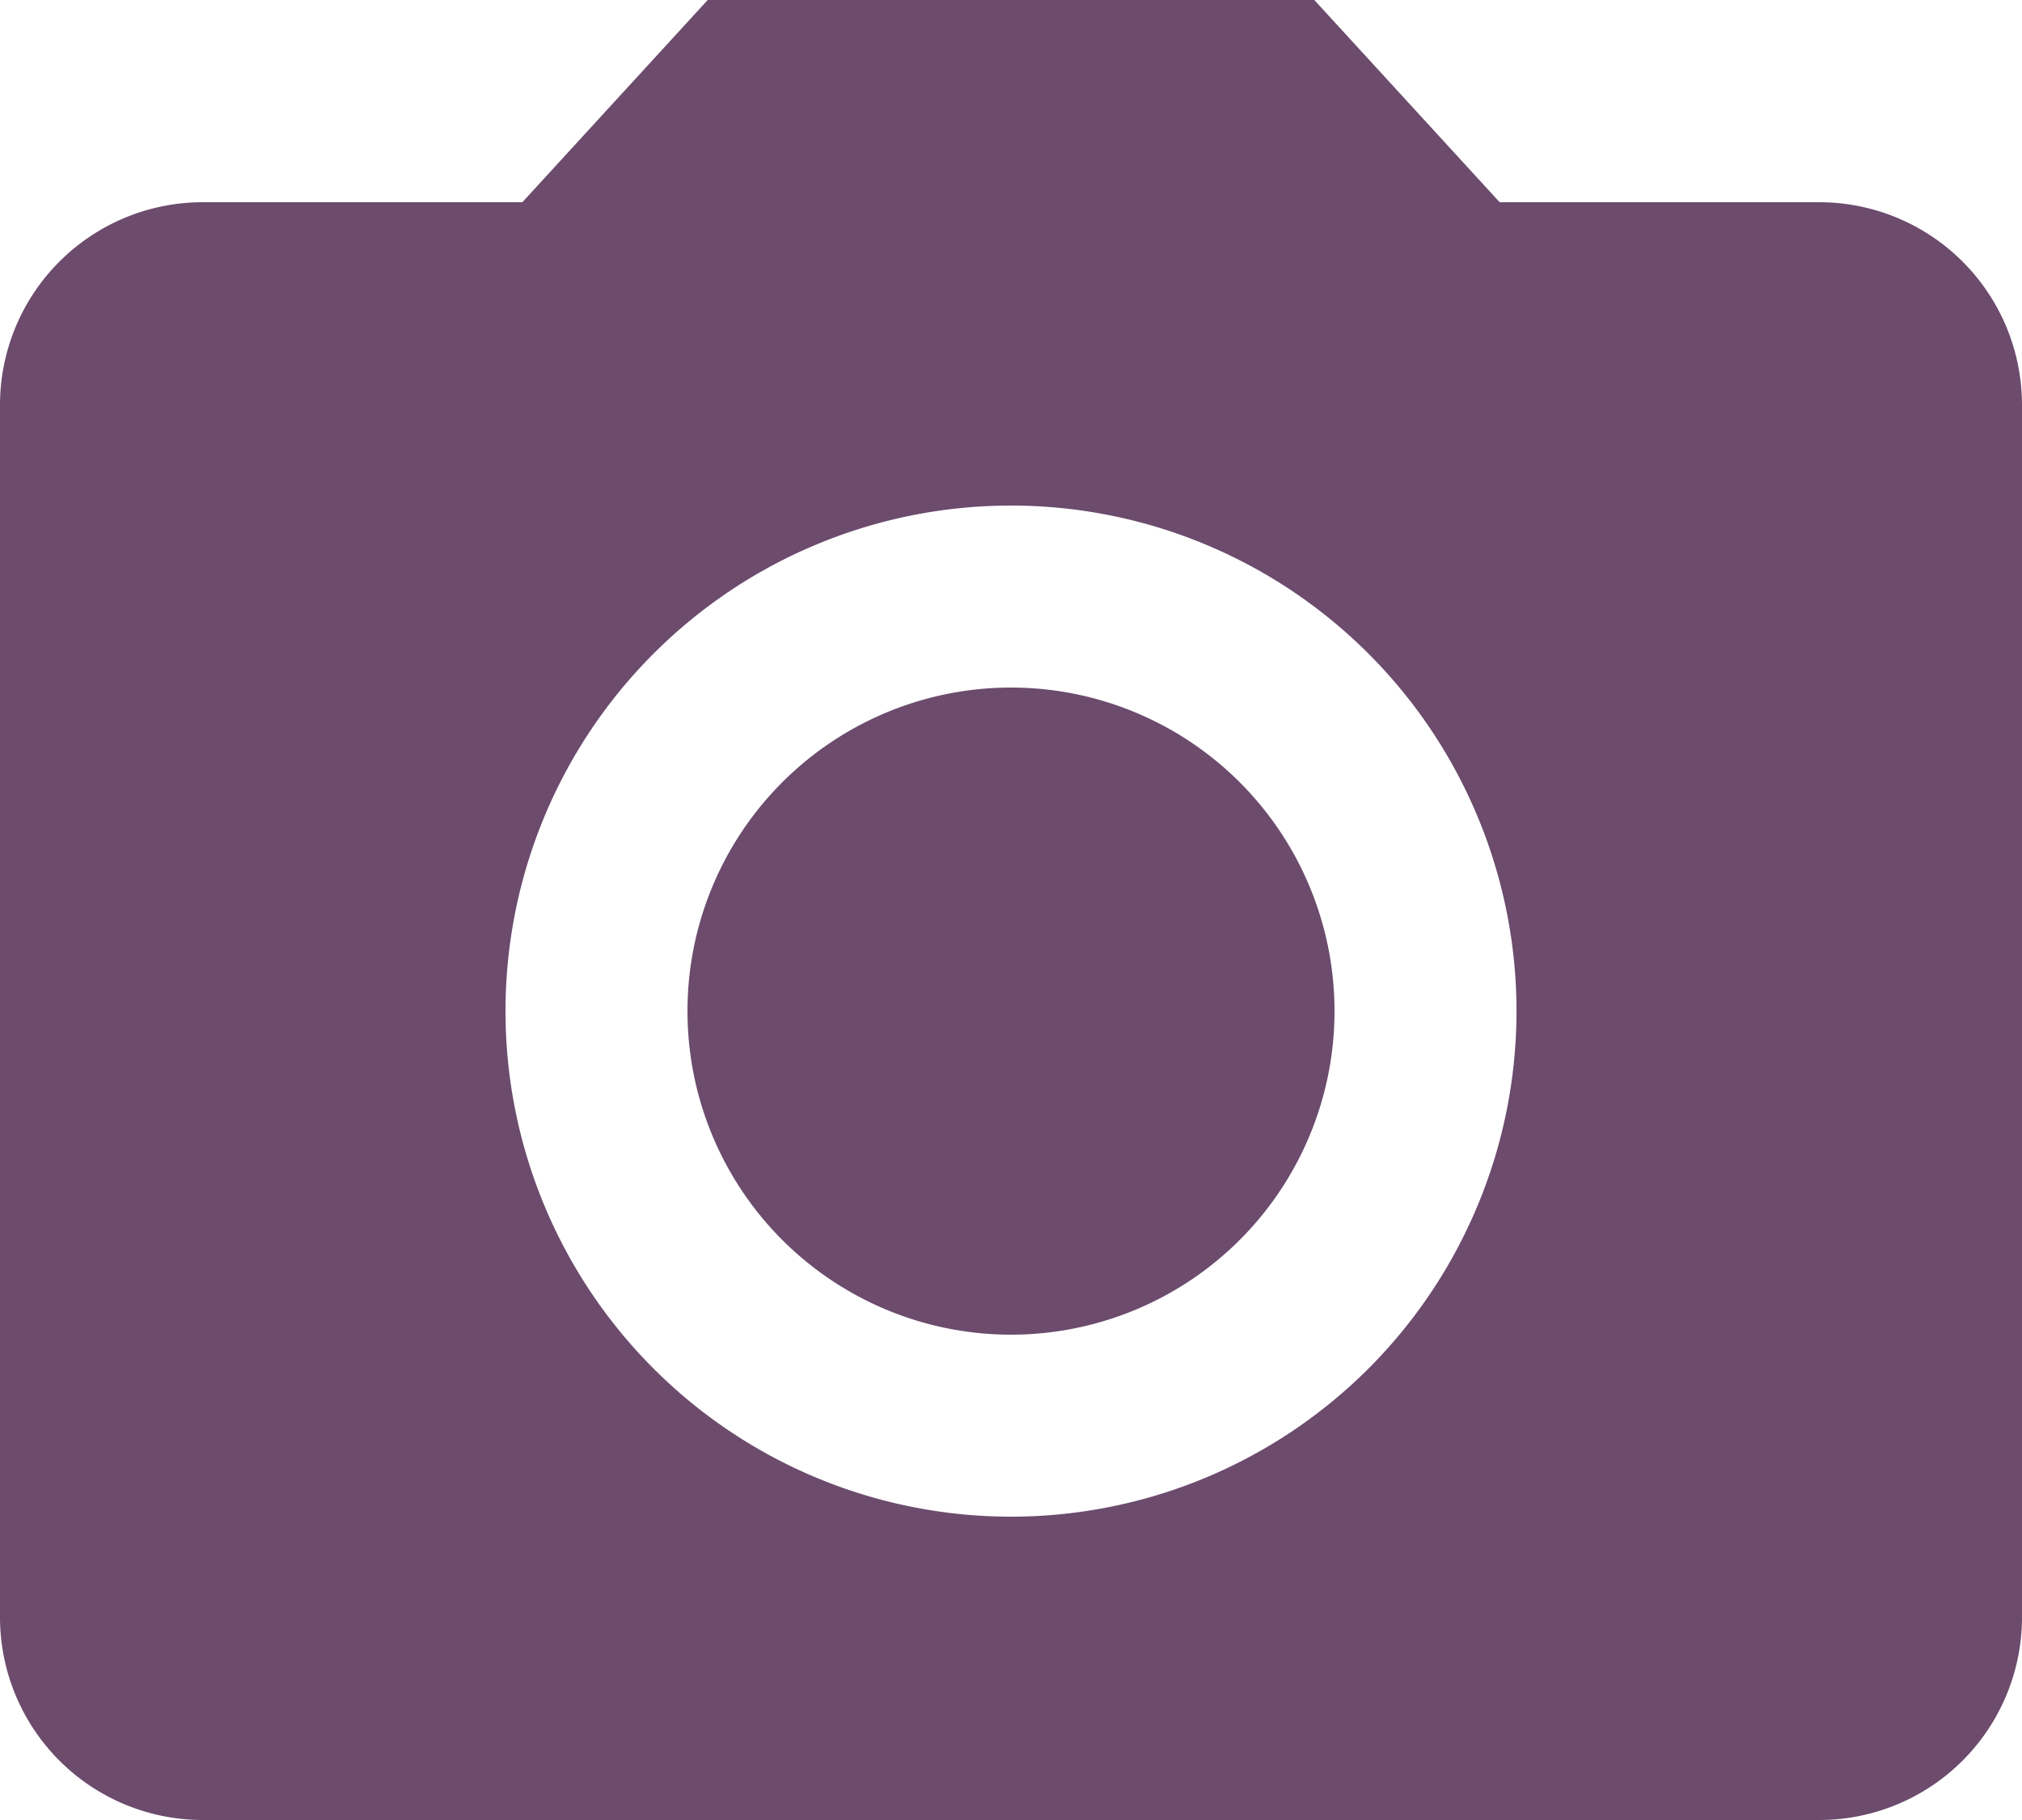 <svg xmlns="http://www.w3.org/2000/svg" width="24" height="21.6" viewBox="0 0 24 21.6">
  <g id="Icon_material-camera-alt" data-name="Icon material-camera-alt" transform="translate(-3 -3)">
    <path id="パス_950" data-name="パス 950" d="M20.88,17.04a3.84,3.84,0,1,1-3.84-3.84A3.84,3.84,0,0,1,20.88,17.04Z" transform="translate(-2.04 -2.04)" fill="#6c4b6d"/>
    <path id="パス_951" data-name="パス 951" d="M11.4,3,9.2,5.4H5.4A2.407,2.407,0,0,0,3,7.8V22.2a2.407,2.407,0,0,0,2.4,2.4H24.6A2.407,2.407,0,0,0,27,22.2V7.8a2.407,2.407,0,0,0-2.4-2.4H20.8L18.6,3ZM15,21a6,6,0,1,1,6-6A6,6,0,0,1,15,21Z" fill="#6c4b6d"/>
  </g>
</svg>

